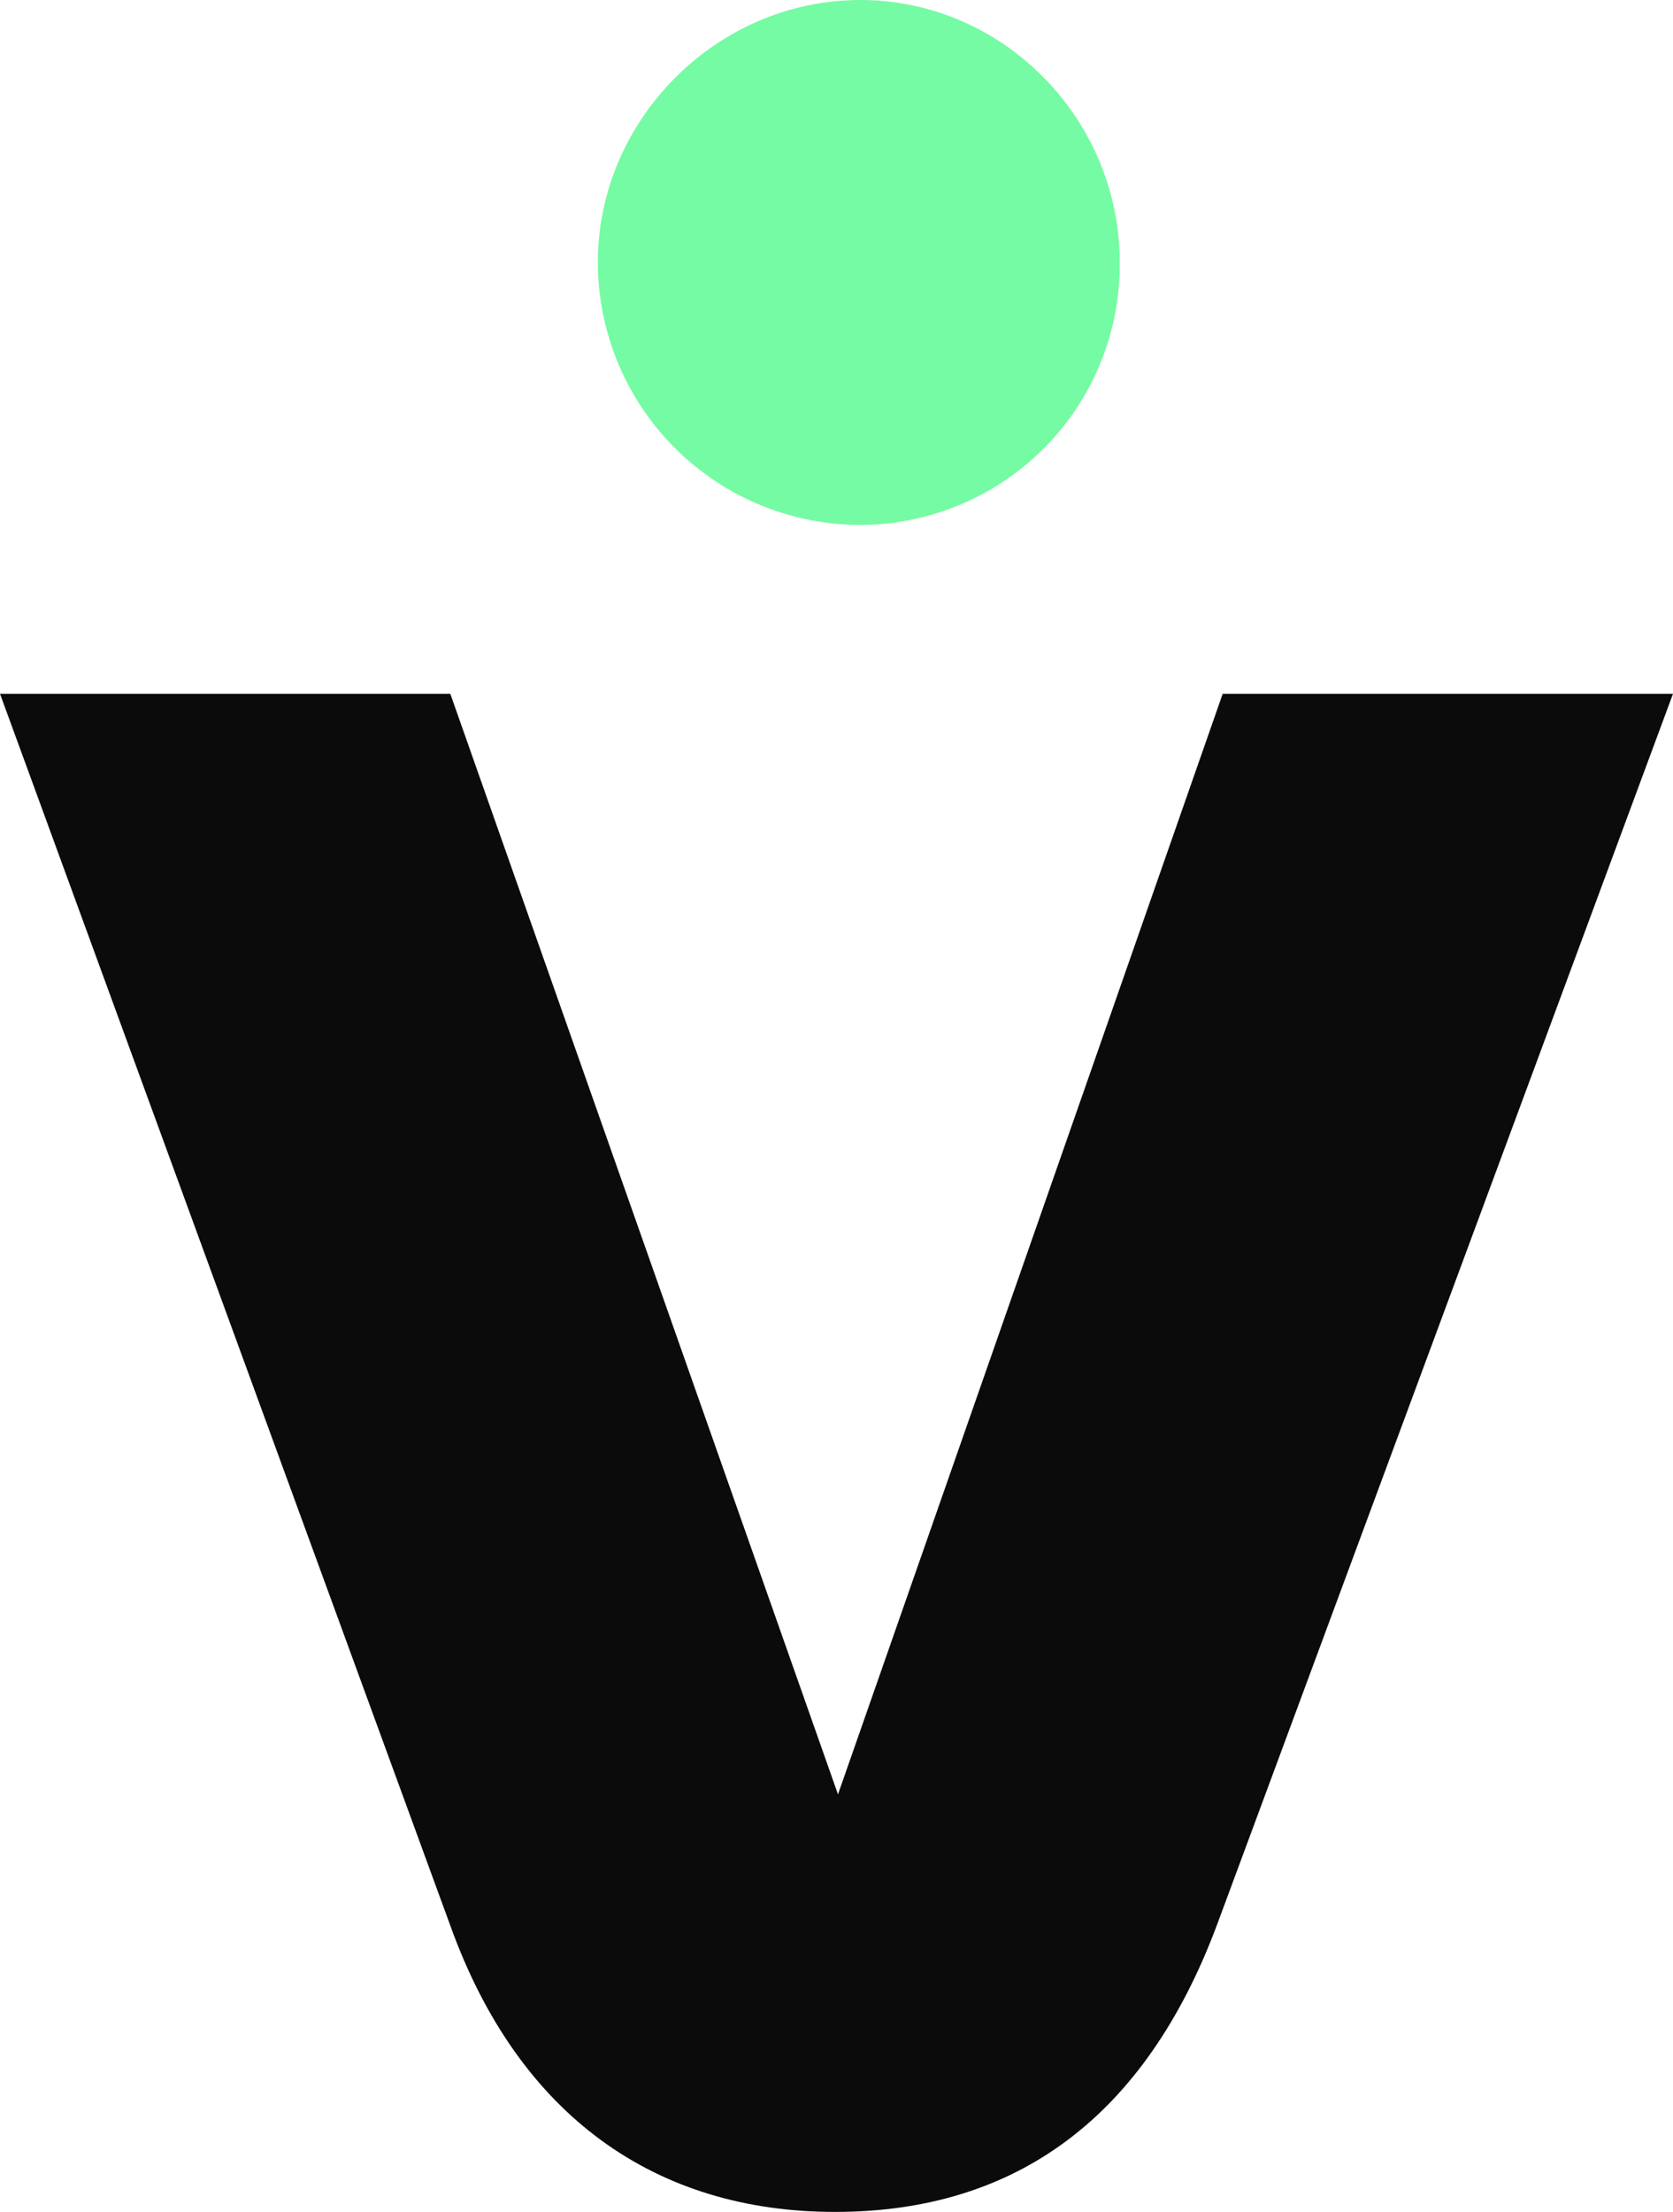 <svg id="Gruppe_1960" data-name="Gruppe 1960" xmlns="http://www.w3.org/2000/svg" width="294.939" height="389.892" viewBox="0 0 294.939 389.892">
  <g id="Gruppe_1148" data-name="Gruppe 1148" transform="translate(0 122.291)">
    <g id="Gruppe_1144" data-name="Gruppe 1144" transform="translate(0 0)">
      <g id="Gruppe_1129" data-name="Gruppe 1129" transform="translate(0 0)">
        <g id="Gruppe_1128" data-name="Gruppe 1128">
          <path id="Pfad_36263" data-name="Pfad 36263" d="M108.464,156.8c12.092,33.647,36.276,50.471,67.82,50.471,32.07,0,54.677-16.824,67.295-50.471l80.438-217.13H244.63l-67.82,194-68.346-194H29.078Zm67.82-21.03h0Z" transform="translate(-29.078 60.333)" fill="#0b0b0b"/>
        </g>
      </g>
    </g>
  </g>
  <g id="Gruppe_1205" data-name="Gruppe 1205" transform="translate(105.399 0)">
    <g id="Gruppe_1144-2" data-name="Gruppe 1144" transform="translate(0 0)">
      <g id="Gruppe_1129-2" data-name="Gruppe 1129" transform="translate(0 0)">
        <g id="Gruppe_1128-2" data-name="Gruppe 1128">
          <path id="Pfad_36263-2" data-name="Pfad 36263" d="M53.51,6.855A45.887,45.887,0,0,0,99.249-39.41c0-25.235-20.5-46.265-45.739-46.265S7.245-64.645,7.245-39.41A46.333,46.333,0,0,0,53.51,6.855Z" transform="translate(-7.245 85.675)" fill="#75fba3"/>
        </g>
      </g>
    </g>
  </g>
</svg>
